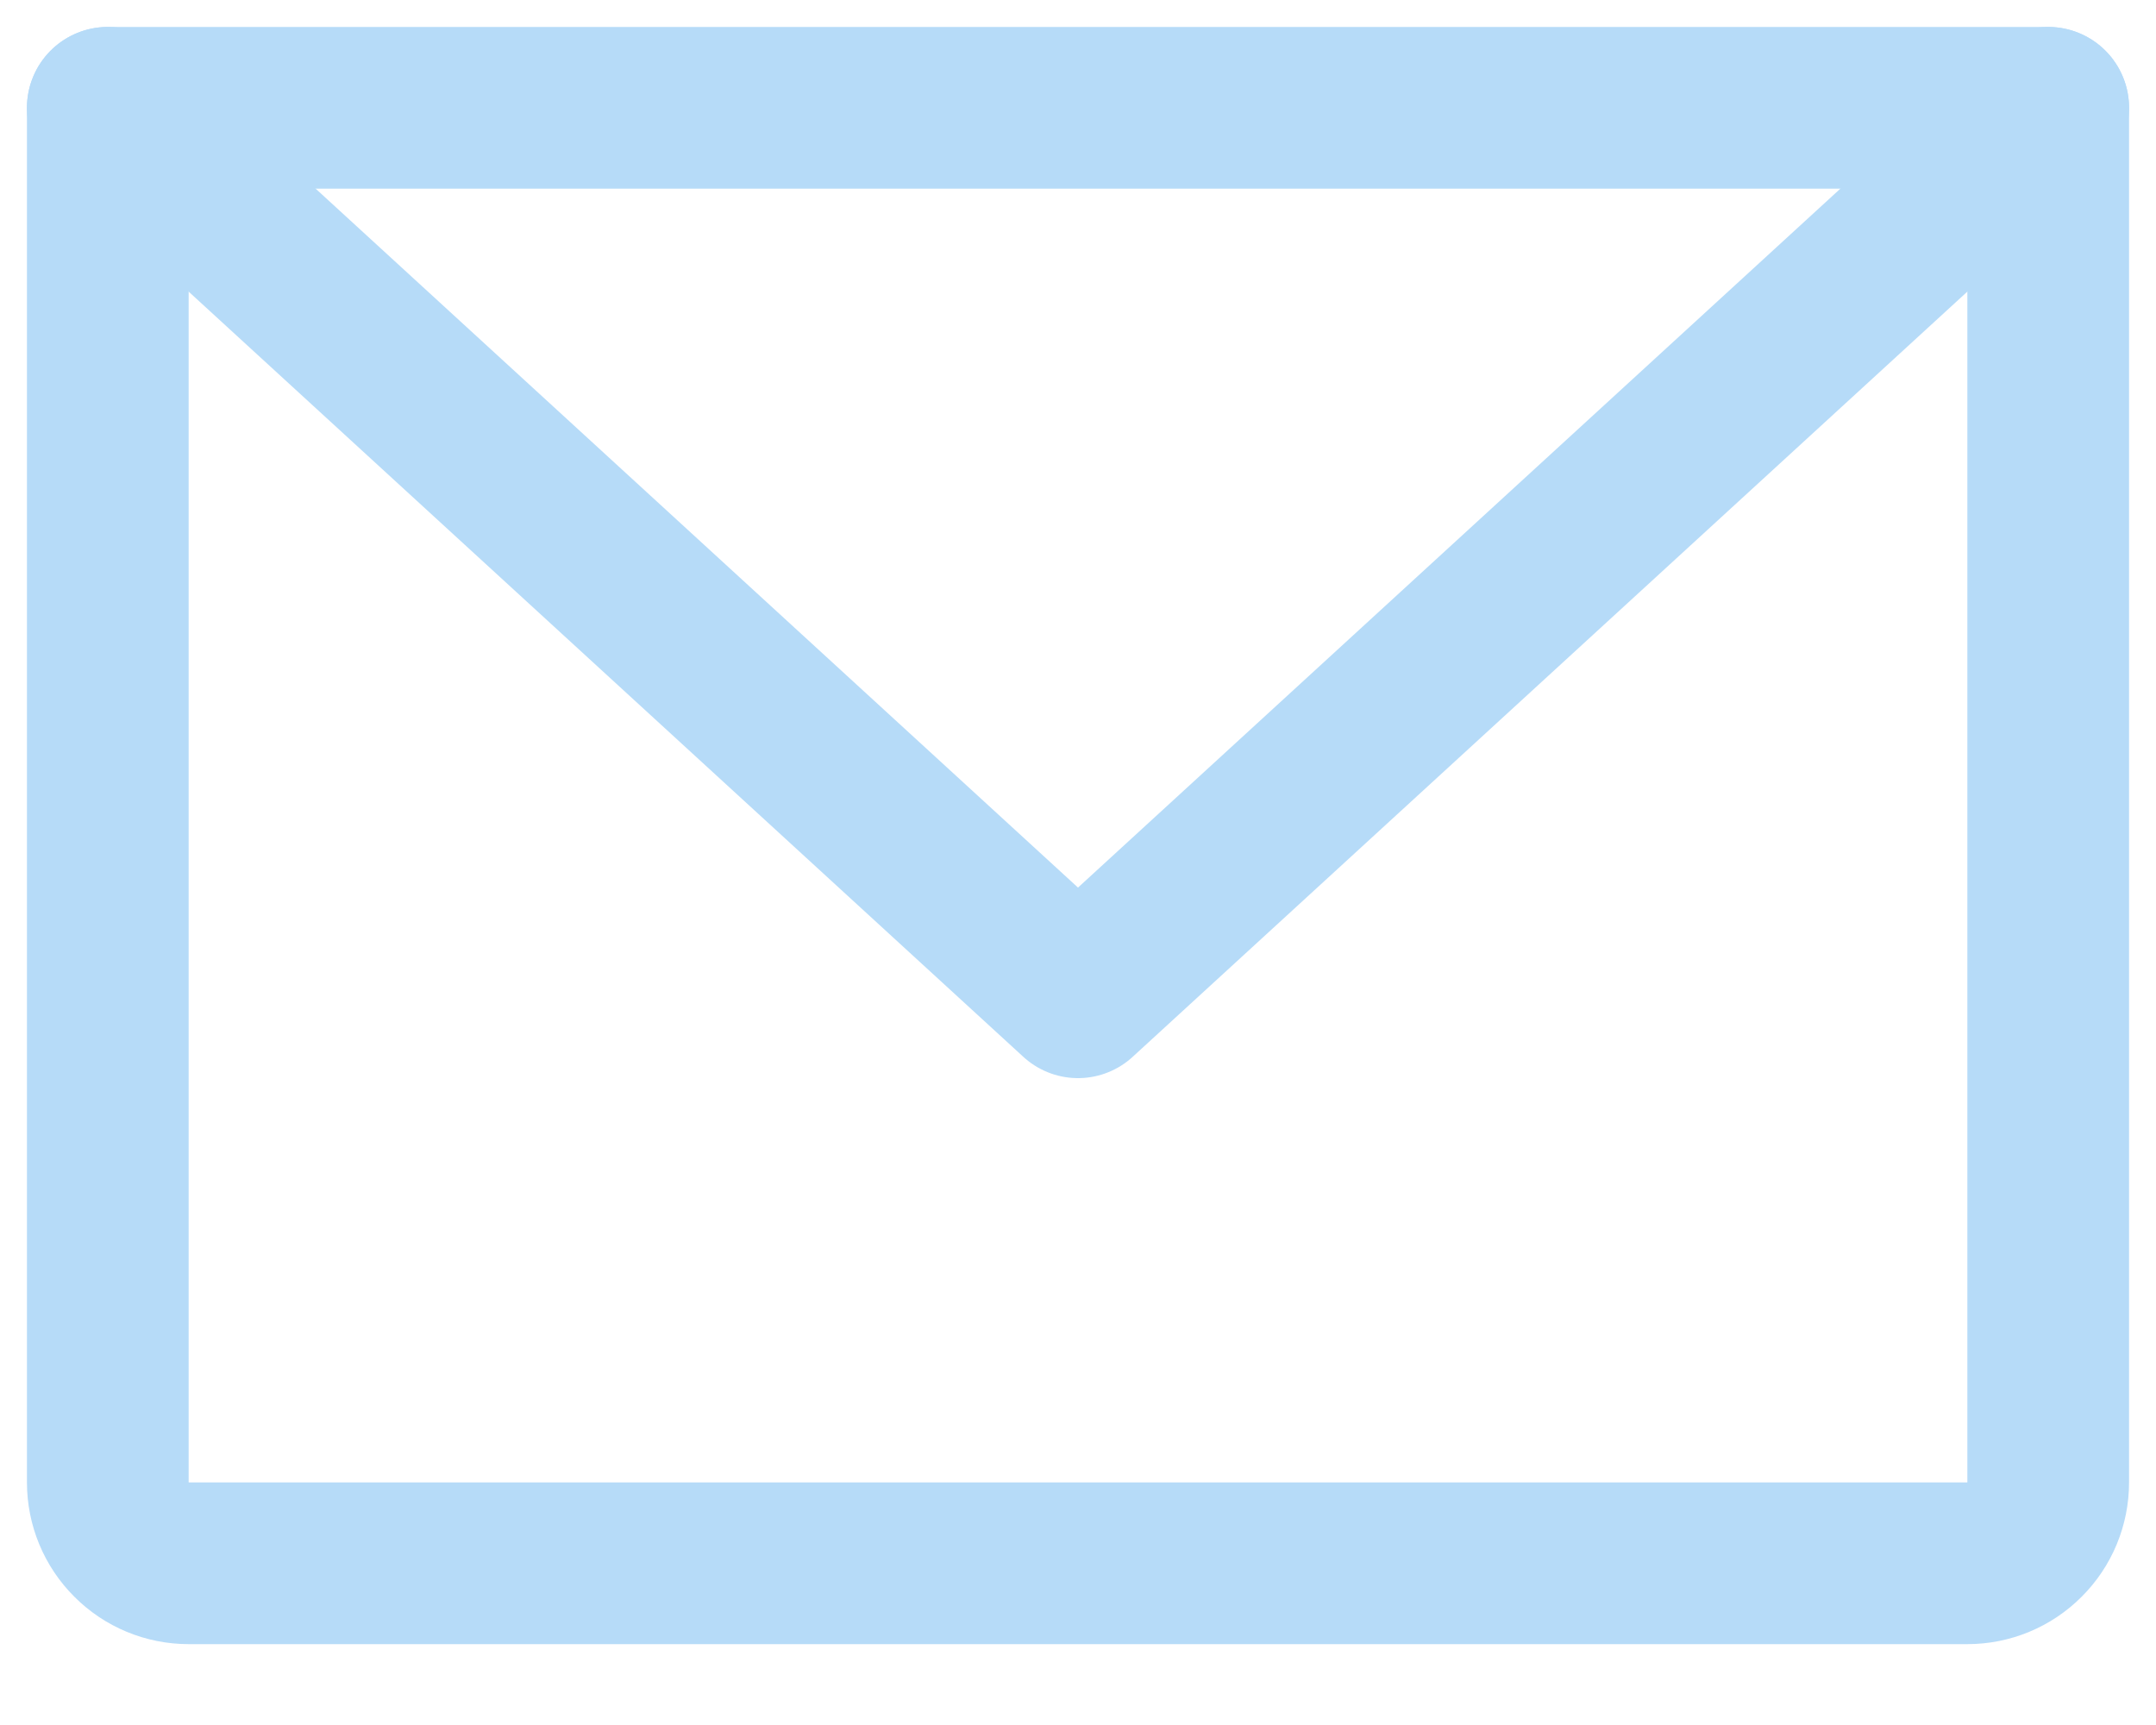 <svg width="20" height="16" viewBox="0 0 20 16" fill="none" xmlns="http://www.w3.org/2000/svg">
<path d="M1 1H19V13.75C19 13.949 18.921 14.14 18.78 14.28C18.64 14.421 18.449 14.5 18.25 14.5H1.75C1.551 14.5 1.36 14.421 1.22 14.28C1.079 14.14 1 13.949 1 13.75V1Z" stroke="#B6DBF8" stroke-width="1.5" stroke-linecap="round" stroke-linejoin="round"/>
<path d="M19 1L10 9.25L1 1" stroke="#B6DBF8" stroke-width="1.5" stroke-linecap="round" stroke-linejoin="round"/>
</svg>

